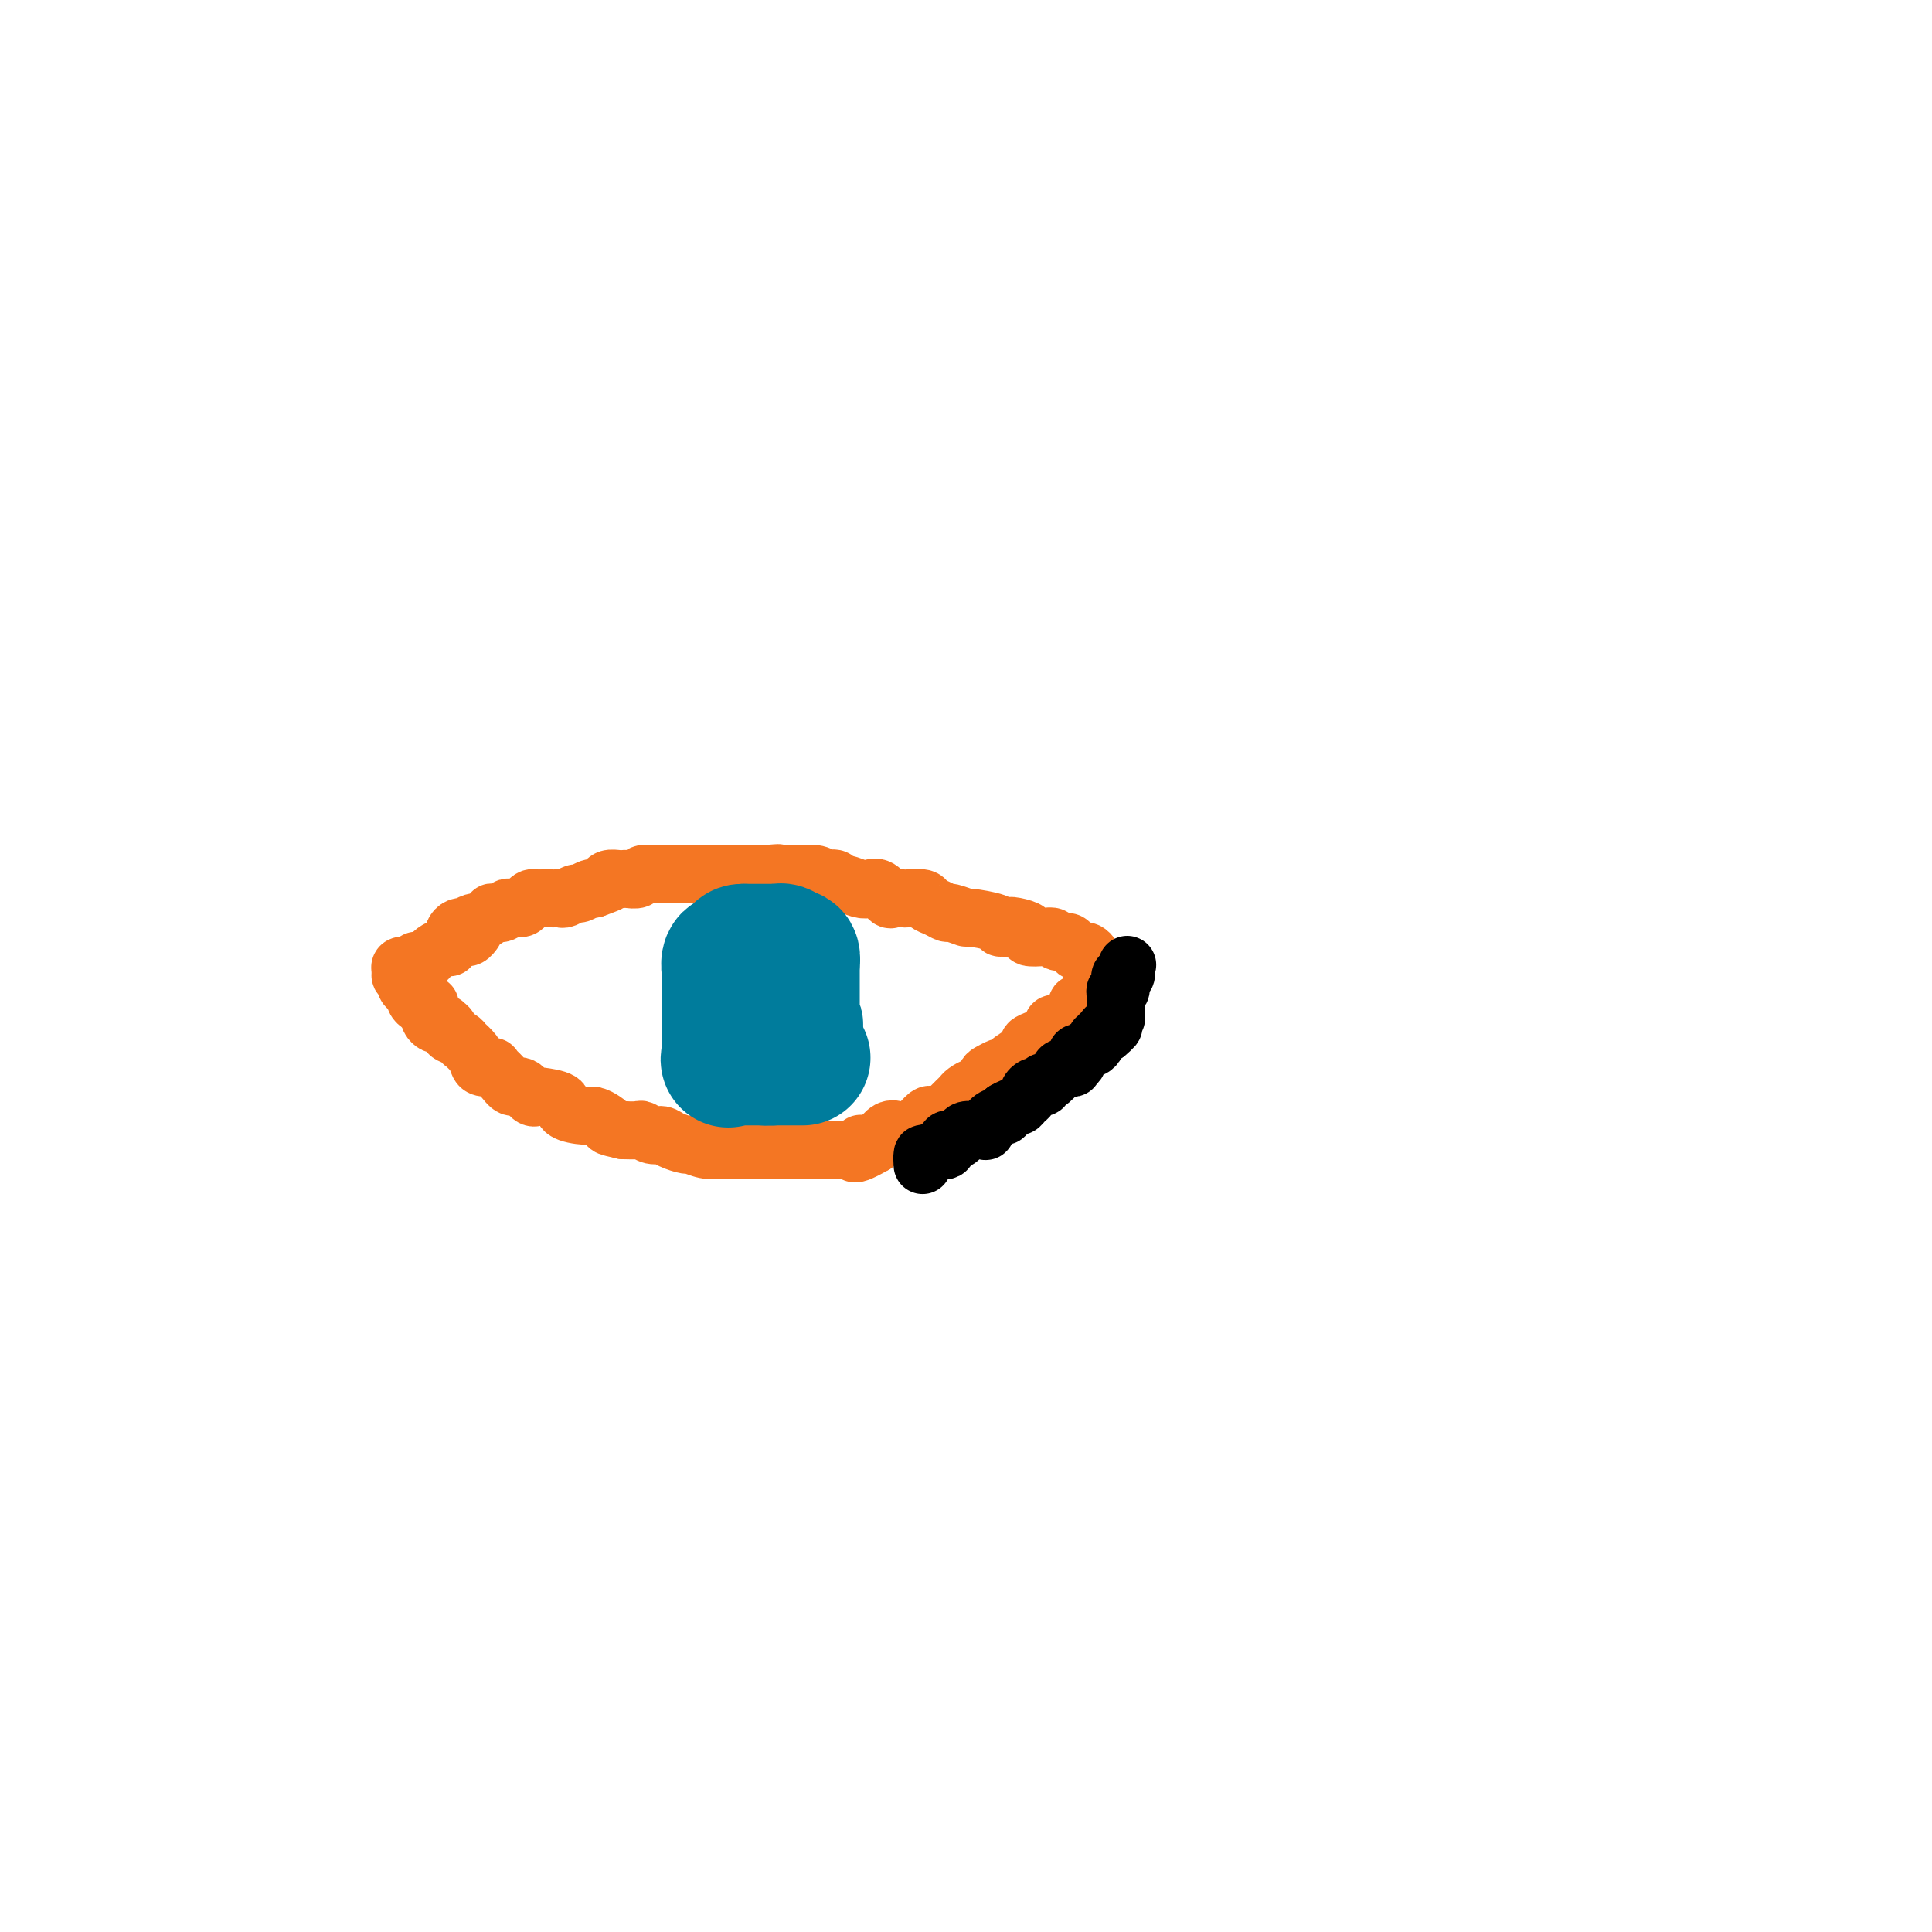 <svg viewBox='0 0 400 400' version='1.1' xmlns='http://www.w3.org/2000/svg' xmlns:xlink='http://www.w3.org/1999/xlink'><g fill='none' stroke='#F47623' stroke-width='12' stroke-linecap='round' stroke-linejoin='round'><path d='M94,194c-0.079,-0.312 -0.158,-0.623 0,-1c0.158,-0.377 0.552,-0.818 1,-1c0.448,-0.182 0.950,-0.104 1,0c0.050,0.104 -0.350,0.234 0,0c0.350,-0.234 1.451,-0.834 2,-1c0.549,-0.166 0.546,0.100 1,0c0.454,-0.100 1.365,-0.566 2,-1c0.635,-0.434 0.995,-0.834 1,-1c0.005,-0.166 -0.346,-0.096 0,0c0.346,0.096 1.388,0.219 2,0c0.612,-0.219 0.794,-0.780 1,-1c0.206,-0.220 0.437,-0.097 1,0c0.563,0.097 1.459,0.170 2,0c0.541,-0.170 0.726,-0.581 1,-1c0.274,-0.419 0.637,-0.844 1,-1c0.363,-0.156 0.728,-0.042 1,0c0.272,0.042 0.453,0.012 1,0c0.547,-0.012 1.460,-0.007 2,0c0.540,0.007 0.707,0.017 1,0c0.293,-0.017 0.712,-0.061 1,0c0.288,0.061 0.445,0.226 1,0c0.555,-0.226 1.510,-0.844 2,-1c0.490,-0.156 0.517,0.150 1,0c0.483,-0.150 1.424,-0.757 2,-1c0.576,-0.243 0.788,-0.121 1,0'/><path d='M123,184c4.948,-1.790 2.818,-1.264 2,-1c-0.818,0.264 -0.322,0.267 0,0c0.322,-0.267 0.472,-0.802 1,-1c0.528,-0.198 1.436,-0.057 2,0c0.564,0.057 0.785,0.029 1,0c0.215,-0.029 0.423,-0.060 1,0c0.577,0.060 1.521,0.212 2,0c0.479,-0.212 0.491,-0.789 1,-1c0.509,-0.211 1.515,-0.057 2,0c0.485,0.057 0.449,0.015 1,0c0.551,-0.015 1.688,-0.004 2,0c0.312,0.004 -0.201,0.001 0,0c0.201,-0.001 1.114,-0.000 2,0c0.886,0.000 1.743,0.000 2,0c0.257,-0.000 -0.086,-0.000 0,0c0.086,0.000 0.600,0.000 1,0c0.400,-0.000 0.685,-0.000 1,0c0.315,0.000 0.660,0.000 1,0c0.340,-0.000 0.673,-0.000 1,0c0.327,0.000 0.646,0.000 1,0c0.354,-0.000 0.742,-0.000 1,0c0.258,0.000 0.387,0.000 1,0c0.613,-0.000 1.709,-0.000 2,0c0.291,0.000 -0.224,0.000 0,0c0.224,-0.000 1.187,-0.000 2,0c0.813,0.000 1.475,0.000 2,0c0.525,-0.000 0.914,-0.000 1,0c0.086,0.000 -0.131,0.000 0,0c0.131,-0.000 0.609,-0.000 1,0c0.391,0.000 0.696,0.000 1,0'/><path d='M158,181c5.595,-0.464 2.081,-0.124 1,0c-1.081,0.124 0.269,0.033 1,0c0.731,-0.033 0.842,-0.009 1,0c0.158,0.009 0.363,0.001 1,0c0.637,-0.001 1.704,0.003 2,0c0.296,-0.003 -0.181,-0.015 0,0c0.181,0.015 1.018,0.055 2,0c0.982,-0.055 2.109,-0.207 3,0c0.891,0.207 1.546,0.772 2,1c0.454,0.228 0.706,0.117 1,0c0.294,-0.117 0.631,-0.241 1,0c0.369,0.241 0.770,0.847 1,1c0.230,0.153 0.289,-0.148 1,0c0.711,0.148 2.073,0.743 3,1c0.927,0.257 1.419,0.174 2,0c0.581,-0.174 1.253,-0.439 2,0c0.747,0.439 1.570,1.581 2,2c0.430,0.419 0.468,0.115 1,0c0.532,-0.115 1.560,-0.042 2,0c0.440,0.042 0.293,0.054 1,0c0.707,-0.054 2.267,-0.173 3,0c0.733,0.173 0.639,0.639 1,1c0.361,0.361 1.178,0.618 2,1c0.822,0.382 1.650,0.890 2,1c0.350,0.110 0.223,-0.177 1,0c0.777,0.177 2.460,0.818 3,1c0.540,0.182 -0.061,-0.096 1,0c1.061,0.096 3.786,0.564 5,1c1.214,0.436 0.918,0.839 1,1c0.082,0.161 0.541,0.081 1,0'/><path d='M208,192c8.163,1.714 3.570,0.498 2,0c-1.570,-0.498 -0.116,-0.278 1,0c1.116,0.278 1.895,0.614 2,1c0.105,0.386 -0.462,0.821 0,1c0.462,0.179 1.955,0.103 3,0c1.045,-0.103 1.642,-0.234 2,0c0.358,0.234 0.477,0.834 1,1c0.523,0.166 1.449,-0.100 2,0c0.551,0.100 0.726,0.566 1,1c0.274,0.434 0.648,0.837 1,1c0.352,0.163 0.682,0.085 1,0c0.318,-0.085 0.624,-0.177 1,0c0.376,0.177 0.822,0.622 1,1c0.178,0.378 0.089,0.689 0,1'/><path d='M226,199c2.785,1.034 0.746,0.118 0,0c-0.746,-0.118 -0.200,0.561 0,1c0.200,0.439 0.054,0.639 0,1c-0.054,0.361 -0.014,0.884 0,1c0.014,0.116 0.004,-0.175 0,0c-0.004,0.175 -0.001,0.816 0,1c0.001,0.184 0.001,-0.088 0,0c-0.001,0.088 -0.004,0.535 0,1c0.004,0.465 0.016,0.948 0,1c-0.016,0.052 -0.060,-0.326 0,0c0.060,0.326 0.222,1.356 0,2c-0.222,0.644 -0.829,0.903 -1,1c-0.171,0.097 0.095,0.033 0,0c-0.095,-0.033 -0.550,-0.034 -1,0c-0.450,0.034 -0.895,0.104 -1,0c-0.105,-0.104 0.130,-0.382 0,0c-0.130,0.382 -0.626,1.423 -1,2c-0.374,0.577 -0.626,0.690 -1,1c-0.374,0.310 -0.871,0.818 -1,1c-0.129,0.182 0.110,0.038 0,0c-0.110,-0.038 -0.568,0.028 -1,0c-0.432,-0.028 -0.838,-0.151 -1,0c-0.162,0.151 -0.081,0.575 0,1'/><path d='M218,213c-1.222,0.953 -0.777,0.834 -1,1c-0.223,0.166 -1.114,0.617 -2,1c-0.886,0.383 -1.766,0.698 -2,1c-0.234,0.302 0.176,0.592 0,1c-0.176,0.408 -0.940,0.933 -1,1c-0.060,0.067 0.585,-0.323 0,0c-0.585,0.323 -2.398,1.358 -3,2c-0.602,0.642 0.008,0.892 0,1c-0.008,0.108 -0.632,0.075 -1,0c-0.368,-0.075 -0.479,-0.193 -1,0c-0.521,0.193 -1.453,0.696 -2,1c-0.547,0.304 -0.710,0.410 -1,1c-0.290,0.590 -0.708,1.664 -1,2c-0.292,0.336 -0.459,-0.065 -1,0c-0.541,0.065 -1.456,0.596 -2,1c-0.544,0.404 -0.718,0.682 -1,1c-0.282,0.318 -0.671,0.677 -1,1c-0.329,0.323 -0.599,0.609 -1,1c-0.401,0.391 -0.933,0.888 -1,1c-0.067,0.112 0.330,-0.159 0,0c-0.330,0.159 -1.387,0.750 -2,1c-0.613,0.250 -0.783,0.158 -1,0c-0.217,-0.158 -0.481,-0.384 -1,0c-0.519,0.384 -1.295,1.377 -2,2c-0.705,0.623 -1.341,0.874 -2,1c-0.659,0.126 -1.342,0.127 -2,0c-0.658,-0.127 -1.293,-0.380 -2,0c-0.707,0.380 -1.488,1.394 -2,2c-0.512,0.606 -0.756,0.803 -1,1'/><path d='M181,237c-6.357,3.652 -3.749,0.782 -3,0c0.749,-0.782 -0.360,0.522 -1,1c-0.640,0.478 -0.810,0.128 -1,0c-0.190,-0.128 -0.401,-0.034 -1,0c-0.599,0.034 -1.586,0.009 -2,0c-0.414,-0.009 -0.256,-0.002 -1,0c-0.744,0.002 -2.389,0.001 -3,0c-0.611,-0.001 -0.189,-0.000 0,0c0.189,0.000 0.143,0.000 -1,0c-1.143,-0.000 -3.384,-0.000 -4,0c-0.616,0.000 0.392,0.000 0,0c-0.392,-0.000 -2.183,-0.000 -3,0c-0.817,0.000 -0.661,0.000 -1,0c-0.339,-0.000 -1.174,-0.000 -2,0c-0.826,0.000 -1.645,0.000 -2,0c-0.355,-0.000 -0.248,-0.000 -1,0c-0.752,0.000 -2.364,0.001 -3,0c-0.636,-0.001 -0.297,-0.004 -1,0c-0.703,0.004 -2.449,0.016 -3,0c-0.551,-0.016 0.091,-0.060 0,0c-0.091,0.060 -0.916,0.222 -2,0c-1.084,-0.222 -2.425,-0.829 -3,-1c-0.575,-0.171 -0.382,0.094 -1,0c-0.618,-0.094 -2.048,-0.547 -3,-1c-0.952,-0.453 -1.426,-0.906 -2,-1c-0.574,-0.094 -1.247,0.171 -2,0c-0.753,-0.171 -1.587,-0.777 -2,-1c-0.413,-0.223 -0.404,-0.064 -1,0c-0.596,0.064 -1.798,0.032 -3,0'/><path d='M129,234c-3.587,-0.801 -3.053,-0.805 -3,-1c0.053,-0.195 -0.374,-0.581 -1,-1c-0.626,-0.419 -1.450,-0.872 -2,-1c-0.550,-0.128 -0.826,0.070 -2,0c-1.174,-0.070 -3.245,-0.409 -4,-1c-0.755,-0.591 -0.194,-1.434 -1,-2c-0.806,-0.566 -2.978,-0.854 -4,-1c-1.022,-0.146 -0.892,-0.150 -1,0c-0.108,0.150 -0.454,0.453 -1,0c-0.546,-0.453 -1.293,-1.663 -2,-2c-0.707,-0.337 -1.373,0.197 -2,0c-0.627,-0.197 -1.215,-1.127 -2,-2c-0.785,-0.873 -1.767,-1.689 -2,-2c-0.233,-0.311 0.284,-0.115 0,0c-0.284,0.115 -1.368,0.151 -2,0c-0.632,-0.151 -0.812,-0.488 -1,-1c-0.188,-0.512 -0.384,-1.198 -1,-2c-0.616,-0.802 -1.653,-1.720 -2,-2c-0.347,-0.280 -0.006,0.079 0,0c0.006,-0.079 -0.323,-0.595 -1,-1c-0.677,-0.405 -1.701,-0.697 -2,-1c-0.299,-0.303 0.127,-0.616 0,-1c-0.127,-0.384 -0.808,-0.838 -1,-1c-0.192,-0.162 0.106,-0.032 0,0c-0.106,0.032 -0.617,-0.033 -1,0c-0.383,0.033 -0.639,0.163 -1,0c-0.361,-0.163 -0.828,-0.621 -1,-1c-0.172,-0.379 -0.049,-0.680 0,-1c0.049,-0.320 0.025,-0.660 0,-1'/><path d='M89,209c-1.498,-1.925 -0.243,-1.237 0,-1c0.243,0.237 -0.526,0.022 -1,0c-0.474,-0.022 -0.652,0.149 -1,0c-0.348,-0.149 -0.864,-0.618 -1,-1c-0.136,-0.382 0.108,-0.676 0,-1c-0.108,-0.324 -0.569,-0.679 -1,-1c-0.431,-0.321 -0.834,-0.607 -1,-1c-0.166,-0.393 -0.097,-0.894 0,-1c0.097,-0.106 0.222,0.181 0,0c-0.222,-0.181 -0.792,-0.832 -1,-1c-0.208,-0.168 -0.056,0.147 0,0c0.056,-0.147 0.016,-0.756 0,-1c-0.016,-0.244 -0.008,-0.122 0,0'/><path d='M83,201c-0.130,-0.414 -0.260,-0.829 0,-1c0.260,-0.171 0.910,-0.099 1,0c0.090,0.099 -0.380,0.224 0,0c0.380,-0.224 1.608,-0.796 2,-1c0.392,-0.204 -0.053,-0.040 0,0c0.053,0.040 0.605,-0.045 1,0c0.395,0.045 0.634,0.219 1,0c0.366,-0.219 0.858,-0.829 1,-1c0.142,-0.171 -0.067,0.099 0,0c0.067,-0.099 0.409,-0.566 1,-1c0.591,-0.434 1.429,-0.833 2,-1c0.571,-0.167 0.874,-0.101 1,0c0.126,0.101 0.076,0.237 0,0c-0.076,-0.237 -0.179,-0.848 0,-1c0.179,-0.152 0.639,0.157 1,0c0.361,-0.157 0.622,-0.778 1,-1c0.378,-0.222 0.872,-0.046 1,0c0.128,0.046 -0.110,-0.039 0,0c0.110,0.039 0.568,0.203 1,0c0.432,-0.203 0.838,-0.772 1,-1c0.162,-0.228 0.081,-0.114 0,0'/></g>
<g fill='none' stroke='#007C9C' stroke-width='28' stroke-linecap='round' stroke-linejoin='round'><path d='M156,206c0.000,-0.417 0.000,-0.833 0,-1c0.000,-0.167 0.000,-0.083 0,0'/><path d='M156,205c-0.226,-0.260 -0.793,-0.410 -1,0c-0.207,0.410 -0.056,1.381 0,2c0.056,0.619 0.015,0.887 0,1c-0.015,0.113 -0.004,0.072 0,0c0.004,-0.072 0.001,-0.174 0,0c-0.001,0.174 -0.000,0.624 0,1c0.000,0.376 0.000,0.679 0,1c-0.000,0.321 -0.000,0.661 0,1'/><path d='M155,211c-0.219,1.155 -0.267,1.041 0,1c0.267,-0.041 0.850,-0.011 1,0c0.150,0.011 -0.132,0.003 0,0c0.132,-0.003 0.679,-0.001 1,0c0.321,0.001 0.415,0.000 1,0c0.585,-0.000 1.662,-0.000 2,0c0.338,0.000 -0.063,0.000 0,0c0.063,-0.000 0.591,-0.000 1,0c0.409,0.000 0.698,0.000 1,0c0.302,-0.000 0.617,-0.000 1,0c0.383,0.000 0.834,0.000 1,0c0.166,-0.000 0.047,-0.000 0,0c-0.047,0.000 -0.024,0.000 0,0'/><path d='M164,212c1.392,0.208 0.373,0.227 0,0c-0.373,-0.227 -0.100,-0.701 0,-1c0.100,-0.299 0.027,-0.422 0,-1c-0.027,-0.578 -0.007,-1.611 0,-2c0.007,-0.389 0.002,-0.135 0,0c-0.002,0.135 -0.001,0.151 0,0c0.001,-0.151 0.000,-0.471 0,-1c-0.000,-0.529 -0.000,-1.269 0,-2c0.000,-0.731 0.000,-1.452 0,-2c-0.000,-0.548 -0.000,-0.921 0,-1c0.000,-0.079 0.000,0.136 0,0c-0.000,-0.136 -0.000,-0.625 0,-1c0.000,-0.375 0.000,-0.637 0,-1c-0.000,-0.363 -0.000,-0.829 0,-1c0.000,-0.171 0.000,-0.049 0,0c-0.000,0.049 -0.000,0.024 0,0'/><path d='M164,199c-0.013,-1.946 -0.046,-0.311 0,0c0.046,0.311 0.171,-0.701 0,-1c-0.171,-0.299 -0.638,0.116 -1,0c-0.362,-0.116 -0.618,-0.763 -1,-1c-0.382,-0.237 -0.890,-0.063 -1,0c-0.110,0.063 0.178,0.017 0,0c-0.178,-0.017 -0.821,-0.005 -1,0c-0.179,0.005 0.108,0.001 0,0c-0.108,-0.001 -0.609,-0.000 -1,0c-0.391,0.000 -0.672,0.000 -1,0c-0.328,-0.000 -0.704,-0.000 -1,0c-0.296,0.000 -0.513,0.000 -1,0c-0.487,-0.000 -1.243,-0.000 -2,0'/><path d='M154,197c-1.504,-0.067 -0.263,0.764 0,1c0.263,0.236 -0.451,-0.125 -1,0c-0.549,0.125 -0.932,0.736 -1,1c-0.068,0.264 0.178,0.182 0,0c-0.178,-0.182 -0.780,-0.462 -1,0c-0.220,0.462 -0.059,1.667 0,2c0.059,0.333 0.016,-0.205 0,0c-0.016,0.205 -0.004,1.153 0,2c0.004,0.847 0.001,1.592 0,2c-0.001,0.408 -0.000,0.477 0,1c0.000,0.523 0.000,1.500 0,2c-0.000,0.500 -0.000,0.525 0,1c0.000,0.475 0.000,1.402 0,2c-0.000,0.598 -0.000,0.868 0,1c0.000,0.132 0.000,0.125 0,0c-0.000,-0.125 -0.000,-0.369 0,0c0.000,0.369 0.000,1.352 0,2c-0.000,0.648 -0.000,0.961 0,1c0.000,0.039 0.000,-0.197 0,0c-0.000,0.197 -0.000,0.826 0,1c0.000,0.174 0.000,-0.107 0,0c-0.000,0.107 -0.000,0.602 0,1c0.000,0.398 0.000,0.699 0,1'/><path d='M151,218c-0.462,3.188 -0.117,0.658 0,0c0.117,-0.658 0.006,0.556 0,1c-0.006,0.444 0.094,0.119 0,0c-0.094,-0.119 -0.380,-0.032 0,0c0.380,0.032 1.426,0.009 2,0c0.574,-0.009 0.675,-0.002 1,0c0.325,0.002 0.875,0.001 1,0c0.125,-0.001 -0.173,-0.000 0,0c0.173,0.000 0.817,0.000 1,0c0.183,-0.000 -0.095,-0.000 0,0c0.095,0.000 0.564,0.000 1,0c0.436,-0.000 0.839,-0.000 1,0c0.161,0.000 0.081,0.000 0,0'/><path d='M158,219c1.545,0.155 1.907,0.041 2,0c0.093,-0.041 -0.082,-0.011 0,0c0.082,0.011 0.422,0.003 1,0c0.578,-0.003 1.395,-0.001 2,0c0.605,0.001 0.997,0.000 1,0c0.003,-0.000 -0.384,-0.000 0,0c0.384,0.000 1.538,0.000 2,0c0.462,-0.000 0.231,-0.000 0,0'/></g>
<g fill='none' stroke='#000000' stroke-width='12' stroke-linecap='round' stroke-linejoin='round'><path d='M191,241c-0.003,-0.063 -0.007,-0.126 0,0c0.007,0.126 0.024,0.439 0,0c-0.024,-0.439 -0.089,-1.632 0,-2c0.089,-0.368 0.334,0.090 1,0c0.666,-0.090 1.754,-0.727 2,-1c0.246,-0.273 -0.352,-0.181 0,0c0.352,0.181 1.652,0.451 2,0c0.348,-0.451 -0.255,-1.623 0,-2c0.255,-0.377 1.368,0.042 2,0c0.632,-0.042 0.782,-0.545 1,-1c0.218,-0.455 0.505,-0.860 1,-1c0.495,-0.140 1.197,-0.013 2,0c0.803,0.013 1.707,-0.087 2,0c0.293,0.087 -0.027,0.360 0,0c0.027,-0.360 0.399,-1.354 1,-2c0.601,-0.646 1.431,-0.943 2,-1c0.569,-0.057 0.877,0.127 1,0c0.123,-0.127 0.062,-0.563 0,-1'/><path d='M208,230c2.809,-1.638 1.331,-0.232 1,0c-0.331,0.232 0.485,-0.711 1,-1c0.515,-0.289 0.730,0.077 1,0c0.270,-0.077 0.597,-0.595 1,-1c0.403,-0.405 0.882,-0.696 1,-1c0.118,-0.304 -0.127,-0.622 0,-1c0.127,-0.378 0.624,-0.818 1,-1c0.376,-0.182 0.630,-0.108 1,0c0.370,0.108 0.857,0.250 1,0c0.143,-0.250 -0.059,-0.890 0,-1c0.059,-0.110 0.379,0.311 1,0c0.621,-0.311 1.543,-1.354 2,-2c0.457,-0.646 0.448,-0.894 1,-1c0.552,-0.106 1.664,-0.071 2,0c0.336,0.071 -0.103,0.178 0,0c0.103,-0.178 0.749,-0.640 1,-1c0.251,-0.360 0.109,-0.618 0,-1c-0.109,-0.382 -0.183,-0.890 0,-1c0.183,-0.110 0.624,0.177 1,0c0.376,-0.177 0.689,-0.817 1,-1c0.311,-0.183 0.622,0.091 1,0c0.378,-0.091 0.822,-0.546 1,-1c0.178,-0.454 0.089,-0.905 0,-1c-0.089,-0.095 -0.178,0.167 0,0c0.178,-0.167 0.622,-0.762 1,-1c0.378,-0.238 0.689,-0.119 1,0'/><path d='M229,214c3.184,-2.638 0.643,-1.232 0,-1c-0.643,0.232 0.612,-0.711 1,-1c0.388,-0.289 -0.092,0.077 0,0c0.092,-0.077 0.757,-0.595 1,-1c0.243,-0.405 0.065,-0.696 0,-1c-0.065,-0.304 -0.018,-0.620 0,-1c0.018,-0.380 0.005,-0.822 0,-1c-0.005,-0.178 -0.002,-0.090 0,0c0.002,0.090 0.004,0.184 0,0c-0.004,-0.184 -0.015,-0.646 0,-1c0.015,-0.354 0.057,-0.602 0,-1c-0.057,-0.398 -0.212,-0.948 0,-1c0.212,-0.052 0.793,0.393 1,0c0.207,-0.393 0.042,-1.625 0,-2c-0.042,-0.375 0.040,0.106 0,0c-0.040,-0.106 -0.203,-0.798 0,-1c0.203,-0.202 0.772,0.085 1,0c0.228,-0.085 0.114,-0.543 0,-1'/><path d='M233,201c0.667,-2.167 0.333,-1.083 0,0'/></g>
</svg>
